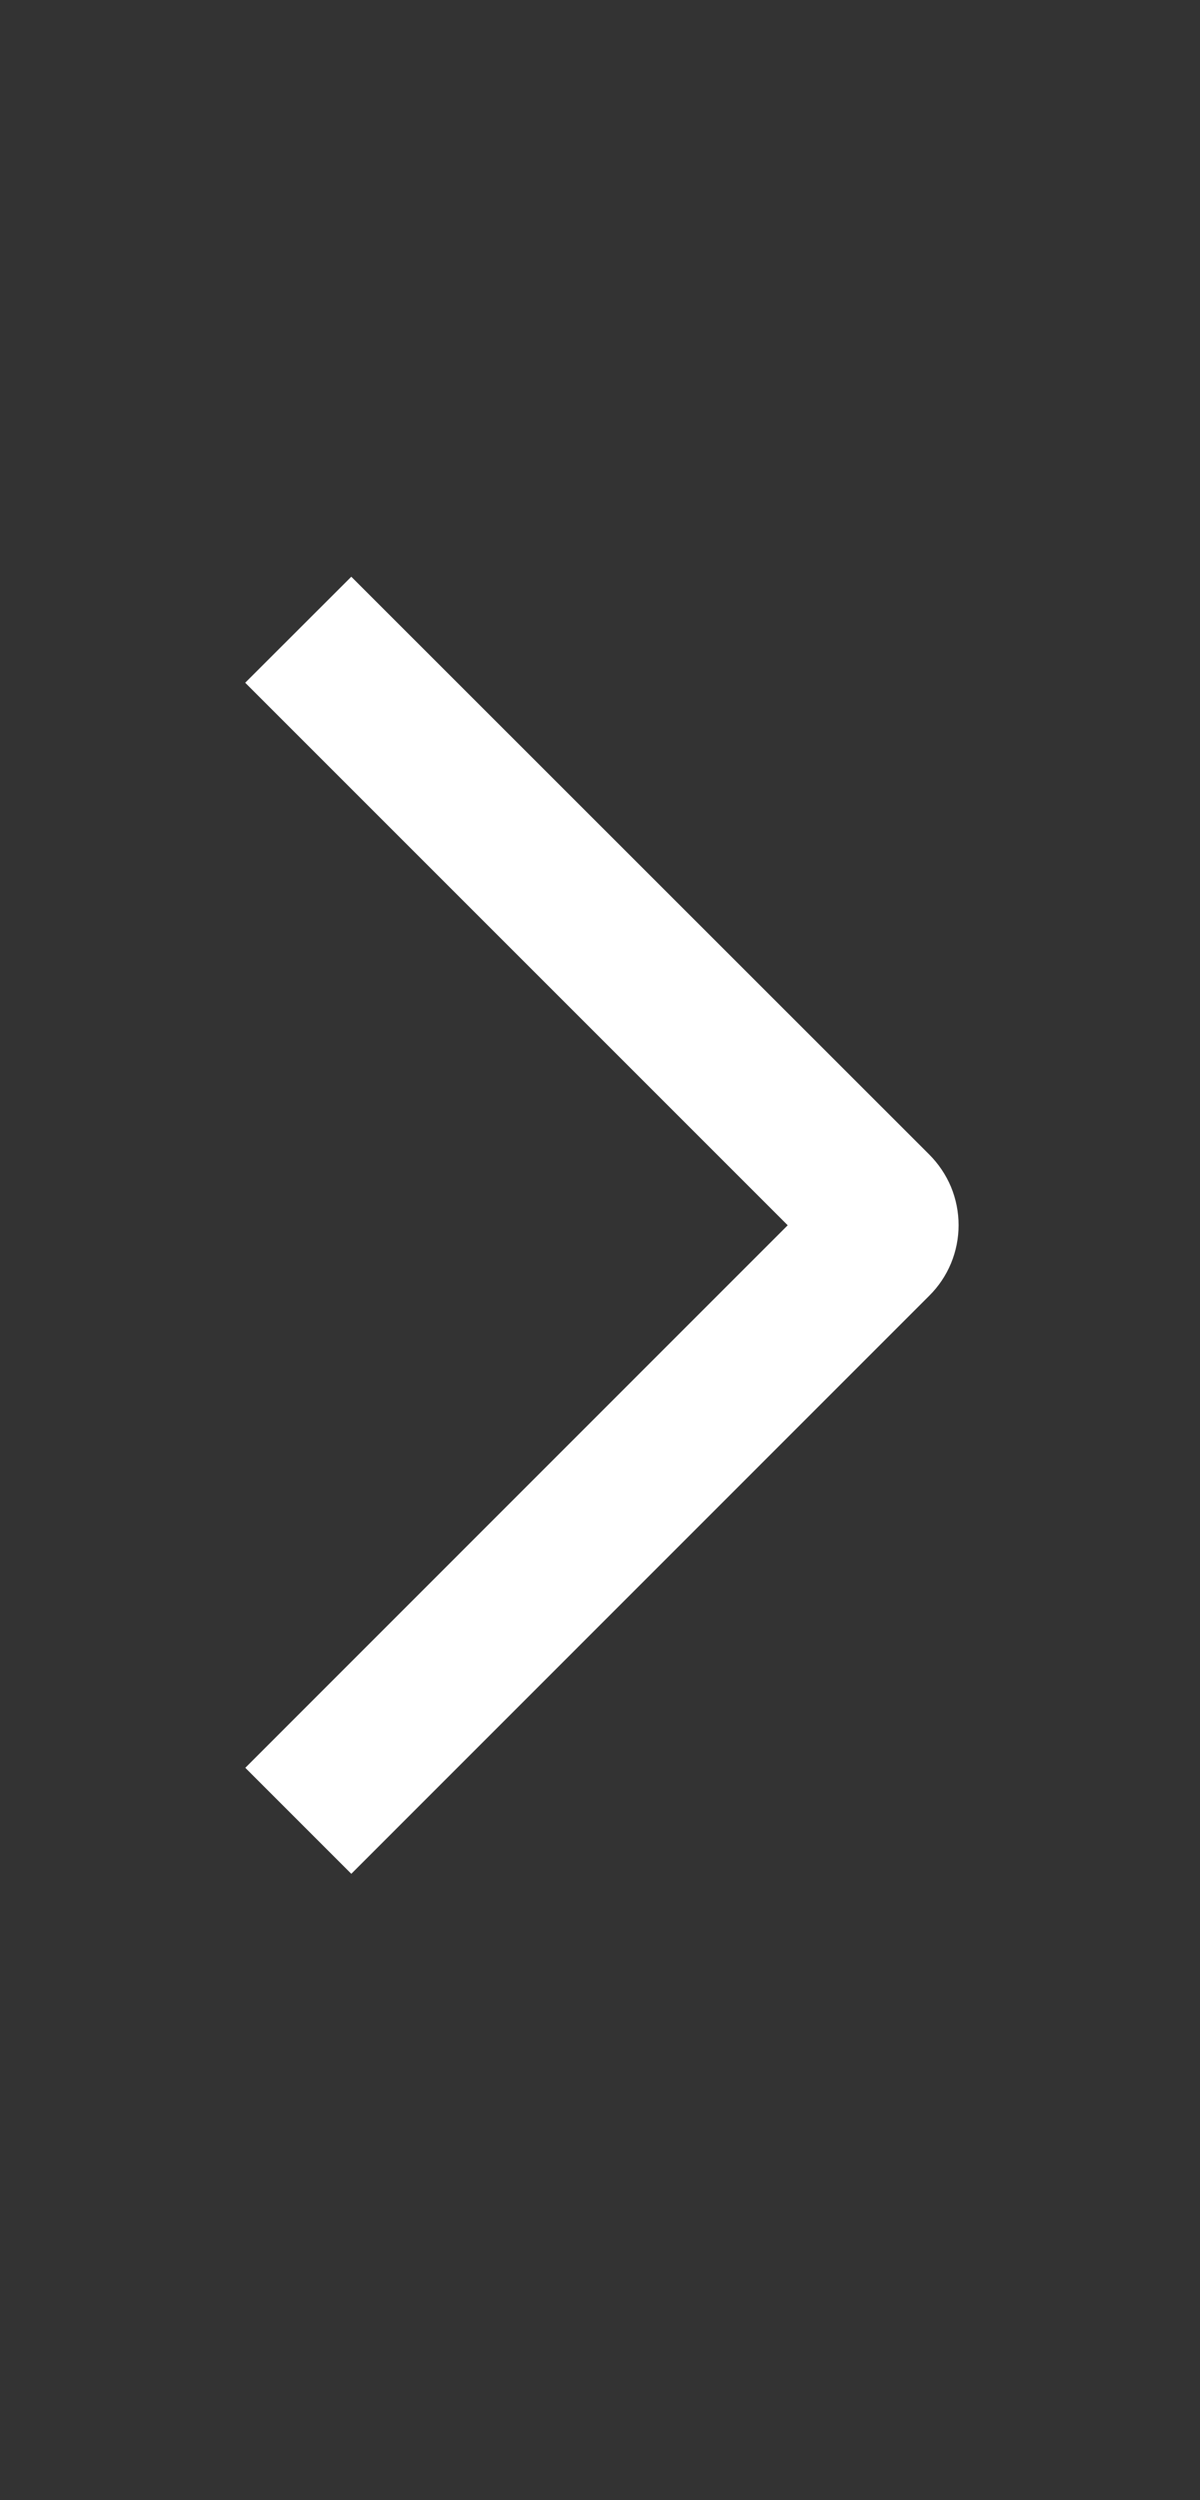 <svg xmlns="http://www.w3.org/2000/svg" width="12" height="25" viewBox="0 0 12 25" fill="none">
  <rect x="0" y="0" width="12" height="25" fill="#333333" stroke="none"/>
  <path d="M2.452 6.827L3.513 5.767L9.292 11.544C9.385 11.637 9.459 11.747 9.51 11.868C9.56 11.989 9.586 12.12 9.586 12.251C9.586 12.382 9.56 12.512 9.51 12.633C9.459 12.755 9.385 12.865 9.292 12.957L3.513 18.737L2.453 17.677L7.877 12.252L2.452 6.827Z" fill="white"/>
</svg>